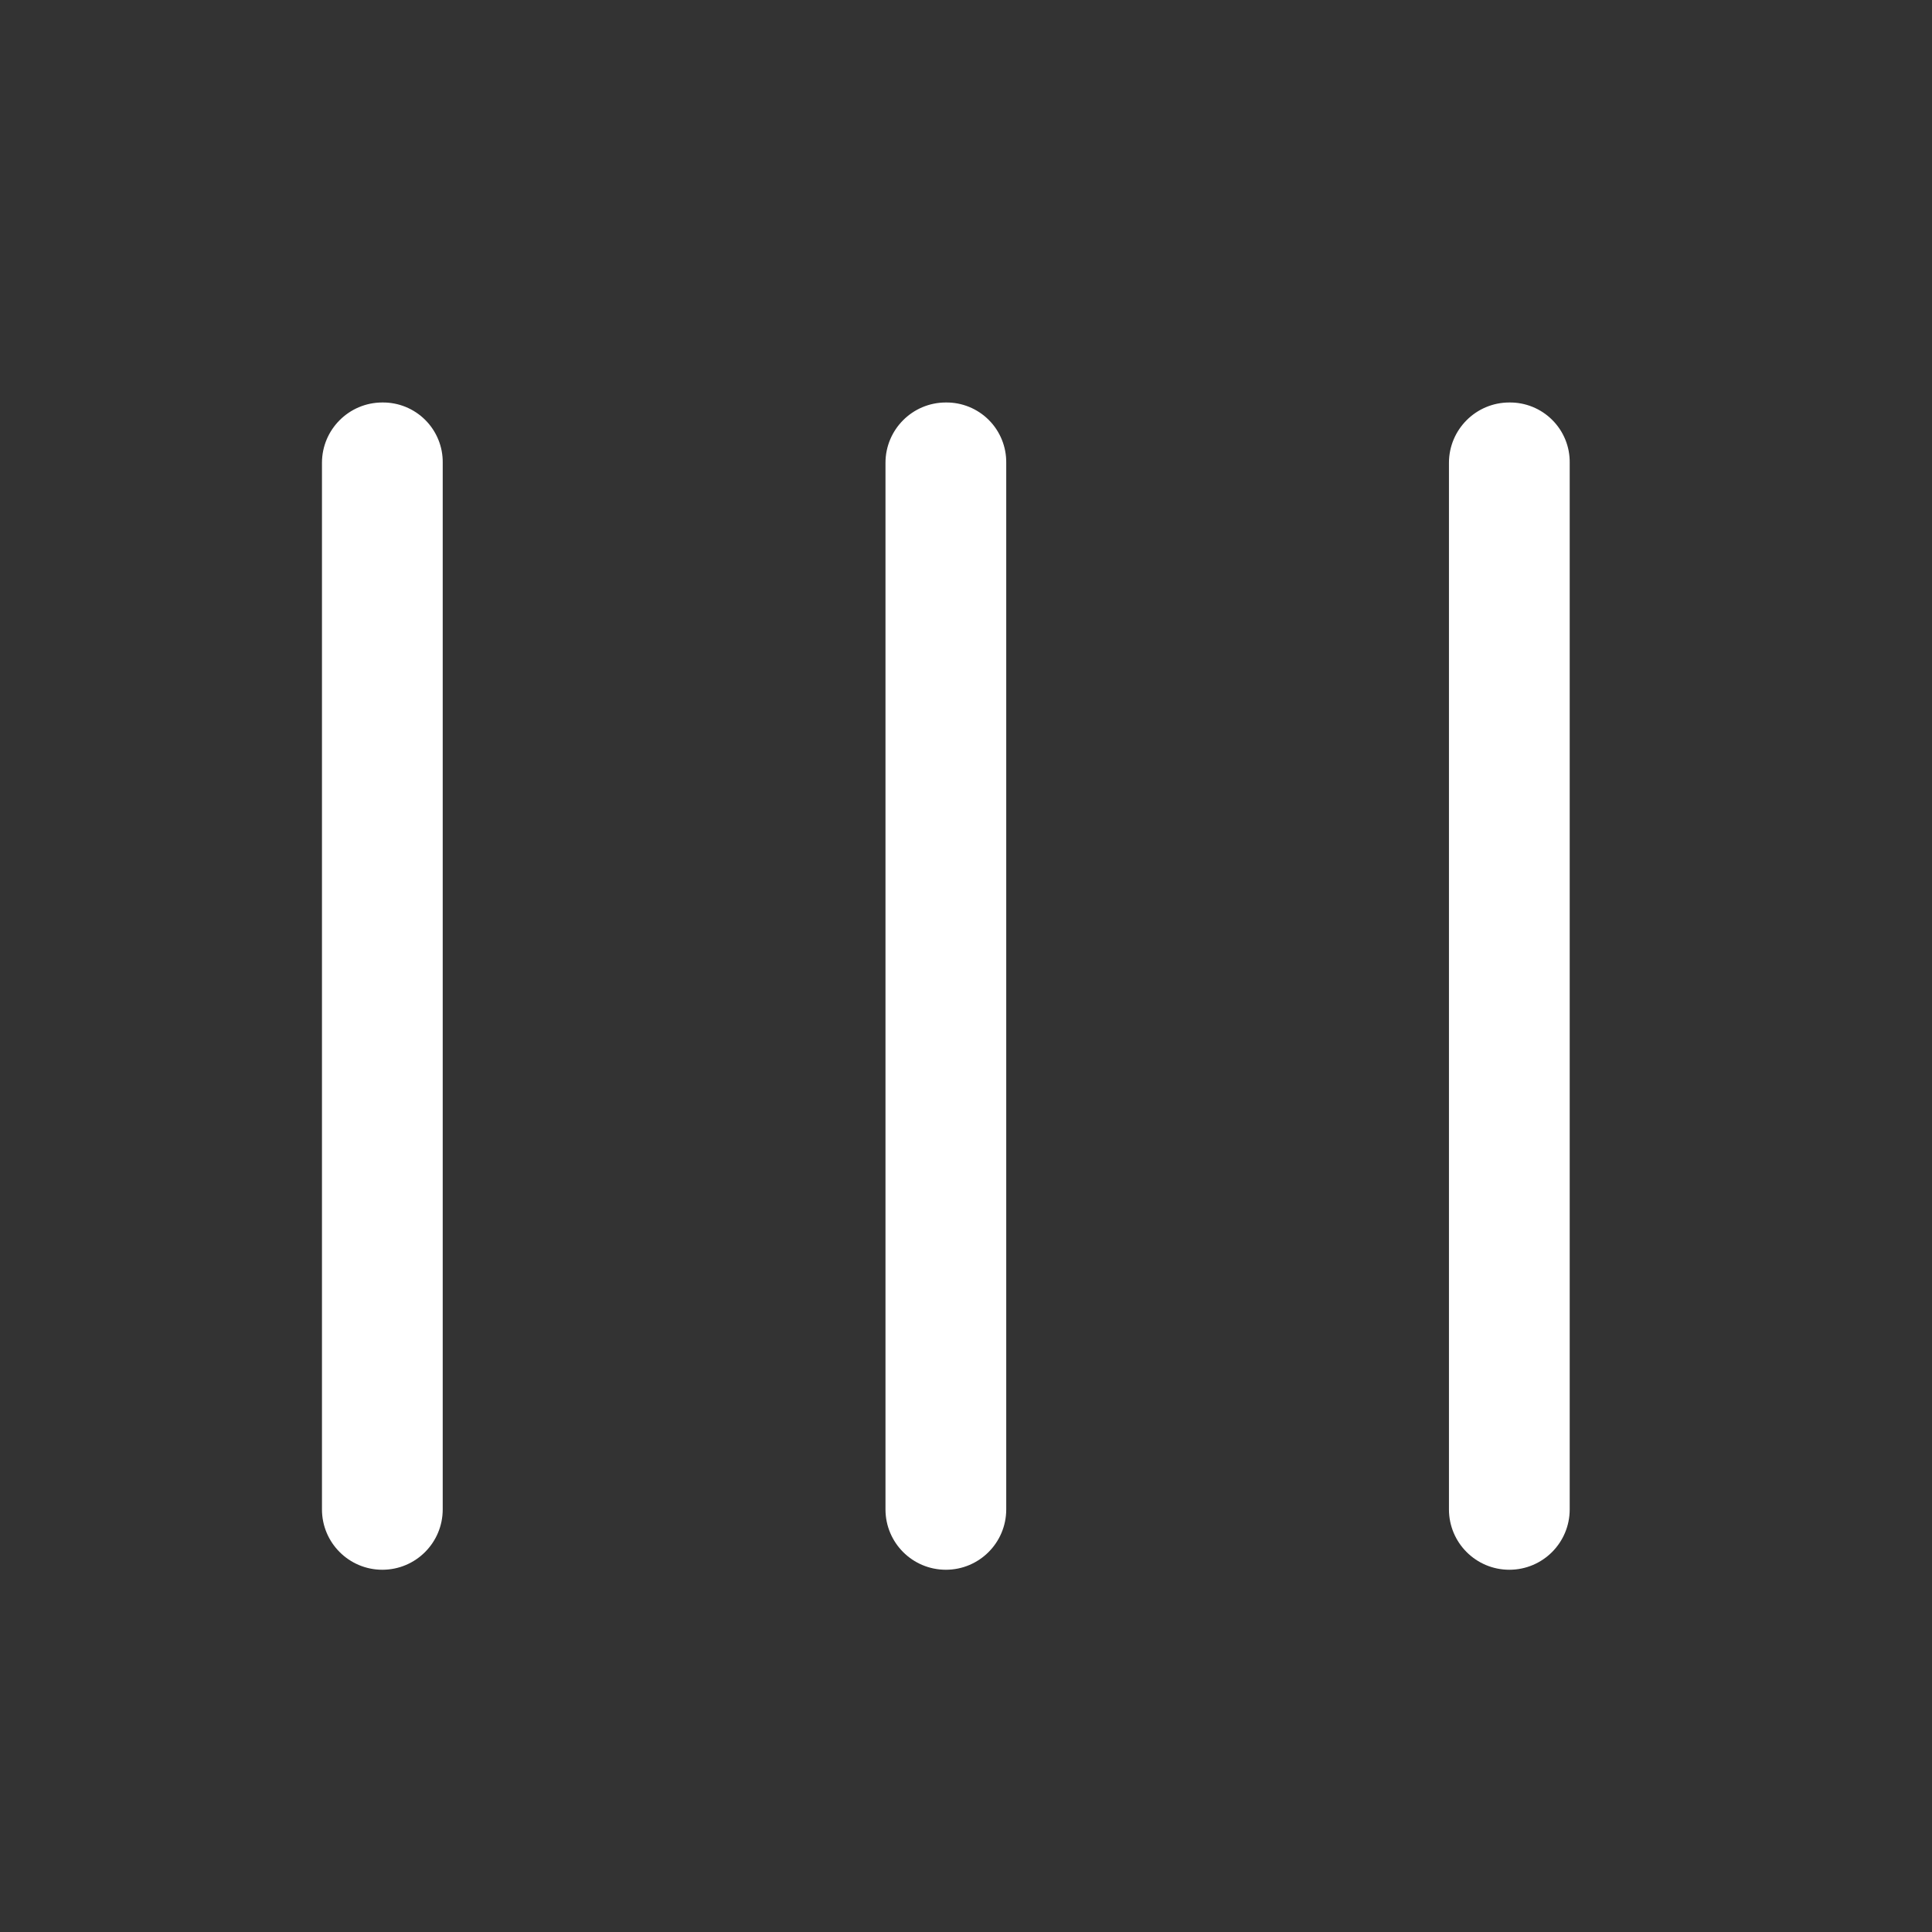 <?xml version="1.0" encoding="UTF-8"?> <svg xmlns="http://www.w3.org/2000/svg" width="40" height="40" viewBox="0 0 40 40" fill="none"><rect x="0" y="0" width="40" height="40" fill="#333333" stroke="none"/><path d="M7.916 8.333C7.226 8.333 6.666 8.893 6.666 9.583V31.25C6.666 31.941 7.226 32.5 7.916 32.5C8.606 32.5 9.166 31.941 9.166 31.25V9.583C9.171 9.251 9.04 8.93 8.805 8.695C8.569 8.459 8.249 8.329 7.916 8.333Z" fill="white"></path><path d="M19.583 8.333C18.892 8.333 18.333 8.893 18.333 9.583V31.25C18.333 31.941 18.892 32.5 19.583 32.5C20.273 32.5 20.833 31.941 20.833 31.25V9.583C20.837 9.251 20.707 8.93 20.472 8.695C20.236 8.459 19.916 8.329 19.583 8.333Z" fill="white"></path><path d="M31.249 8.333C30.559 8.333 29.999 8.893 29.999 9.583V31.25C29.999 31.941 30.559 32.5 31.249 32.5C31.94 32.5 32.499 31.941 32.499 31.25V9.583C32.504 9.251 32.374 8.93 32.138 8.695C31.903 8.459 31.582 8.329 31.249 8.333Z" fill="white"></path></svg> 
